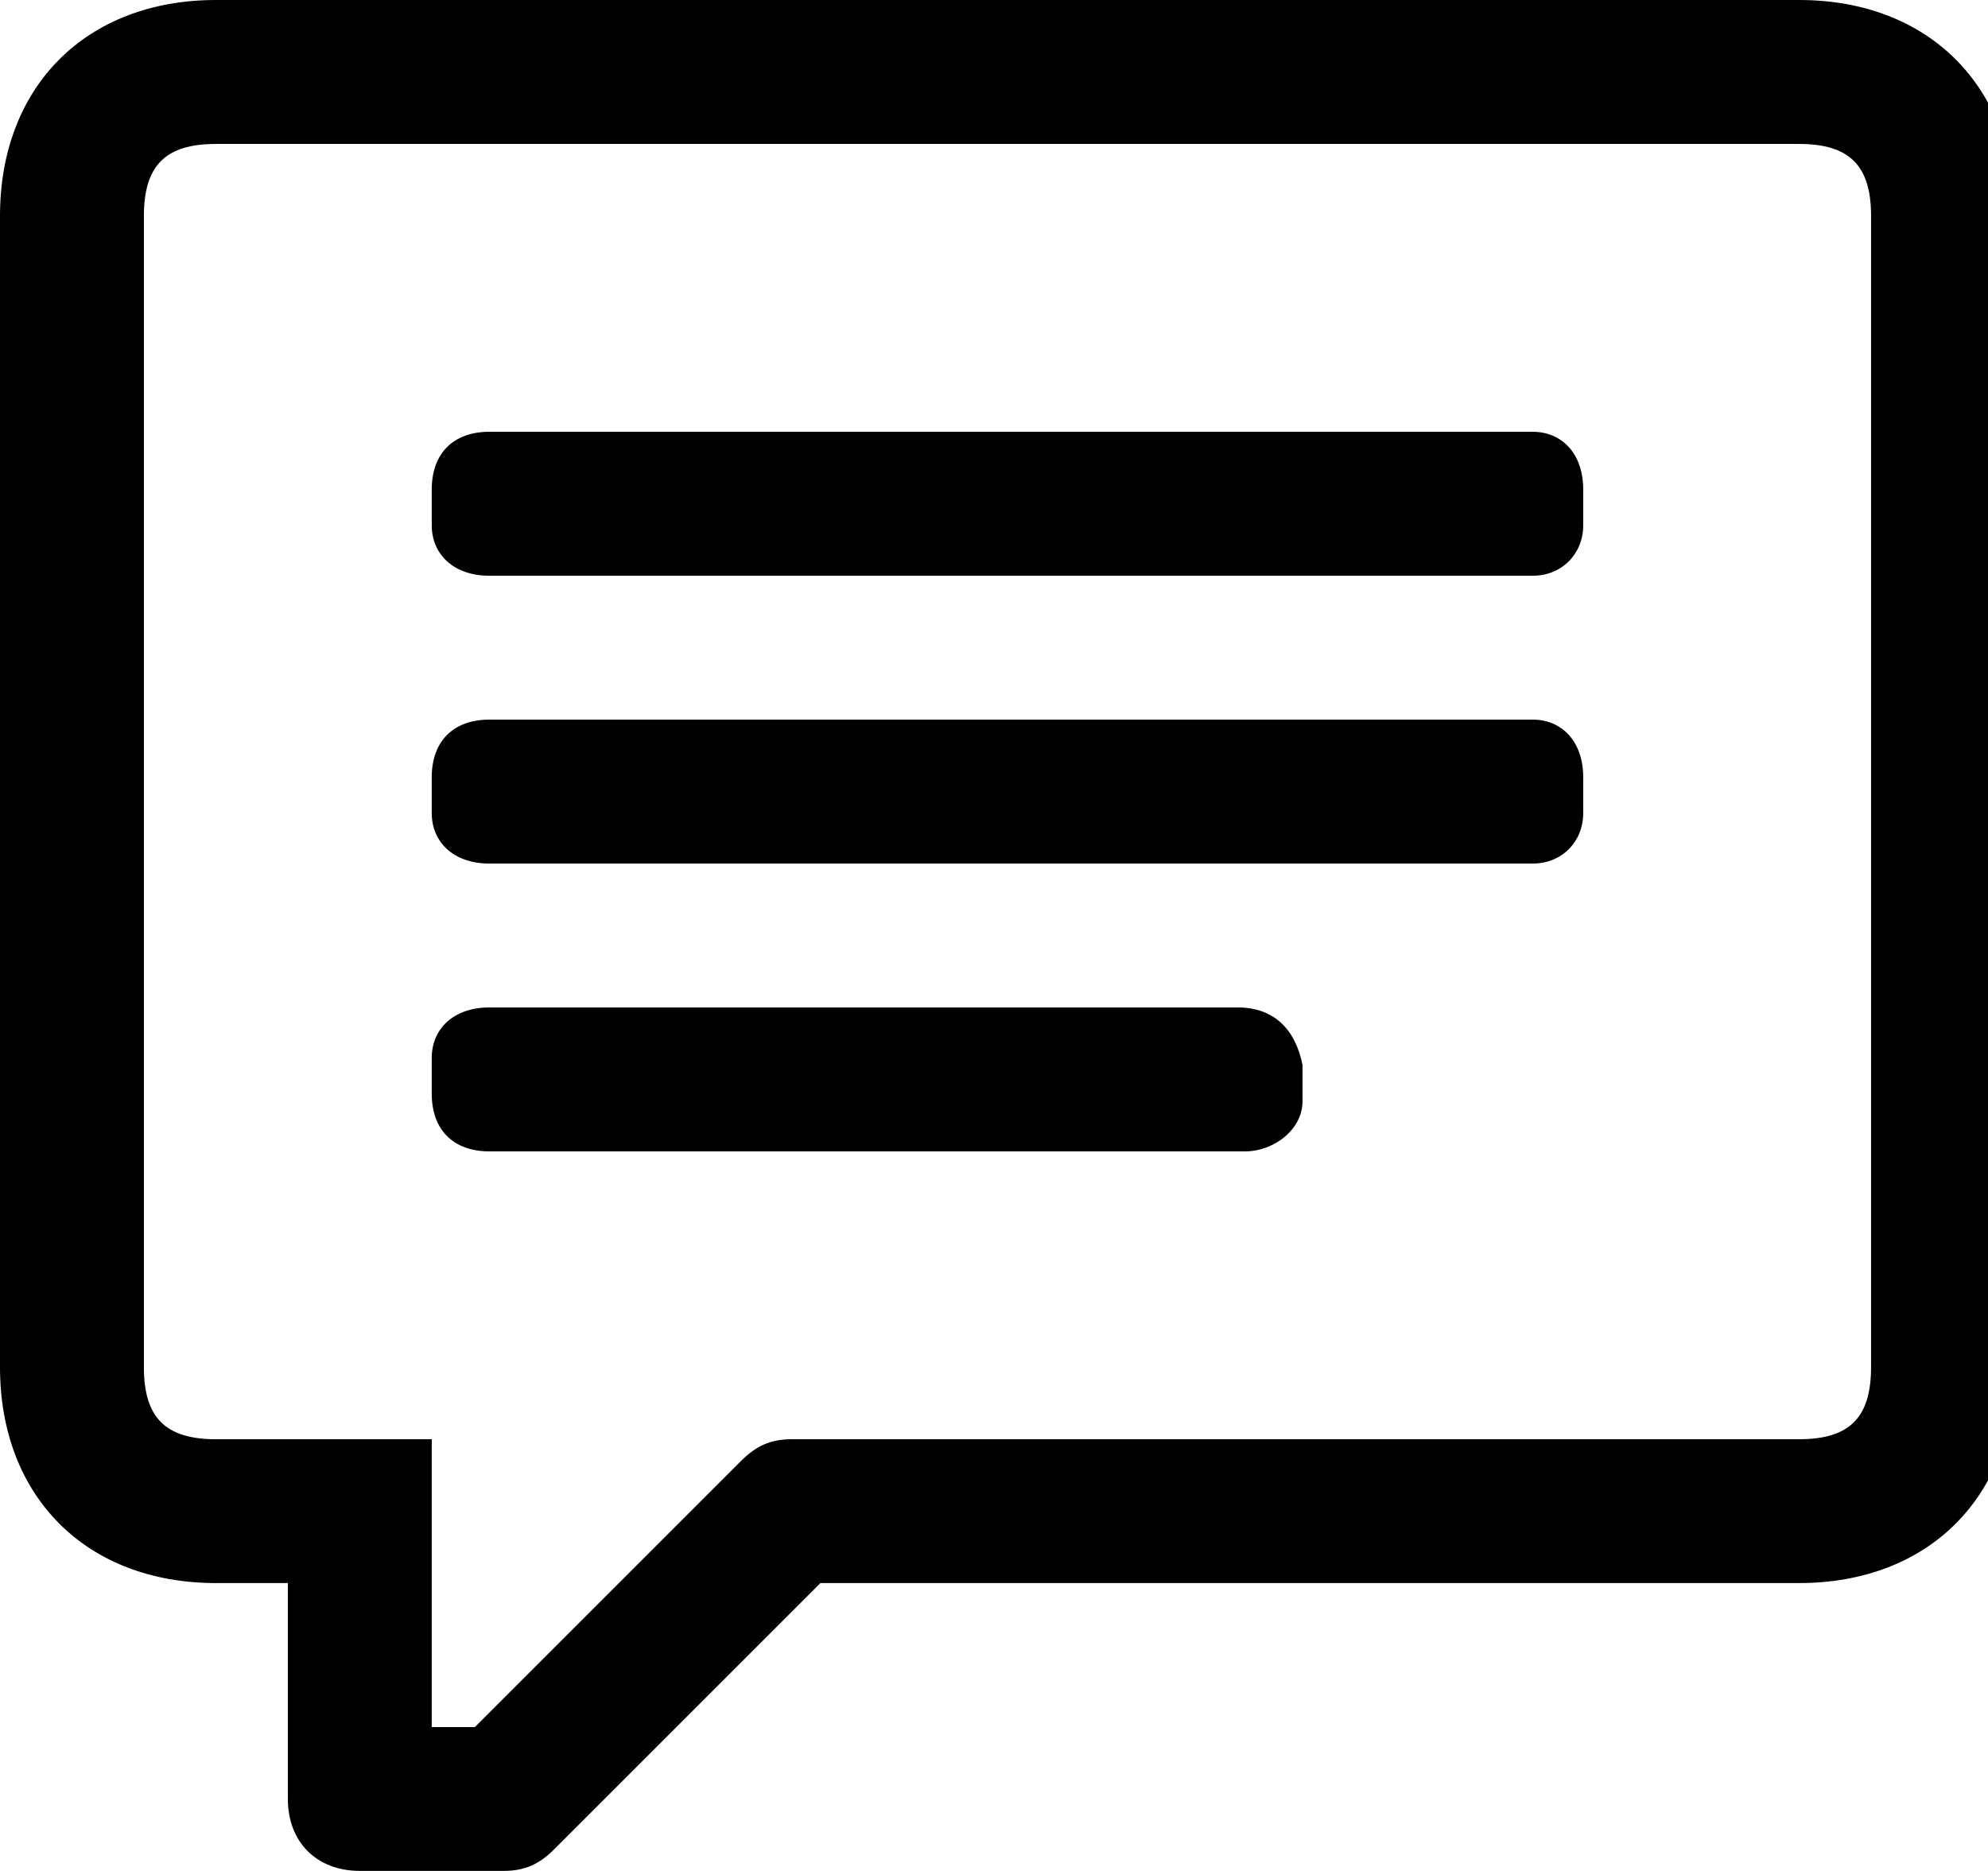 <!-- Generated by IcoMoon.io -->
<svg version="1.1" xmlns="http://www.w3.org/2000/svg" width="34" height="32" viewBox="0 0 34 32">
<title>cb-icon-btn</title>
<path d="M21.169 17.231h-12.8c-0.615 0-0.985 0.369-0.985 0.862v0.615c0 0.615 0.369 0.985 0.985 0.985h12.923c0.492 0 0.985-0.369 0.985-0.862v-0.615c-0.123-0.615-0.492-0.985-1.108-0.985z"></path>
<path d="M26.215 12.308h-17.846c-0.615 0-0.985 0.369-0.985 0.985v0.615c0 0.492 0.369 0.862 0.985 0.862h17.846c0.492 0 0.862-0.369 0.862-0.862v-0.615c0-0.615-0.369-0.985-0.862-0.985z"></path>
<path d="M30.769 0h-27.077c-2.215 0-3.692 1.477-3.692 3.692v19.692c0 2.215 1.477 3.692 3.692 3.692h1.231v3.692c0 0.738 0.492 1.231 1.231 1.231h2.462c0.369 0 0.615-0.123 0.862-0.369l4.554-4.554h16.738c2.215 0 3.692-1.477 3.692-3.692v-19.692c0-2.215-1.477-3.692-3.692-3.692zM32 23.385c0 0.862-0.369 1.231-1.231 1.231h-17.231c-0.369 0-0.615 0.123-0.862 0.369l-4.554 4.554h-0.738v-4.923h-3.692c-0.862 0-1.231-0.369-1.231-1.231v-19.692c0-0.862 0.369-1.231 1.231-1.231h27.077c0.862 0 1.231 0.369 1.231 1.231v19.692z"></path>
<path d="M26.215 7.385h-17.846c-0.615 0-0.985 0.369-0.985 0.985v0.615c0 0.492 0.369 0.862 0.985 0.862h17.846c0.492 0 0.862-0.369 0.862-0.862v-0.615c0-0.615-0.369-0.985-0.862-0.985z"></path>
</svg>
